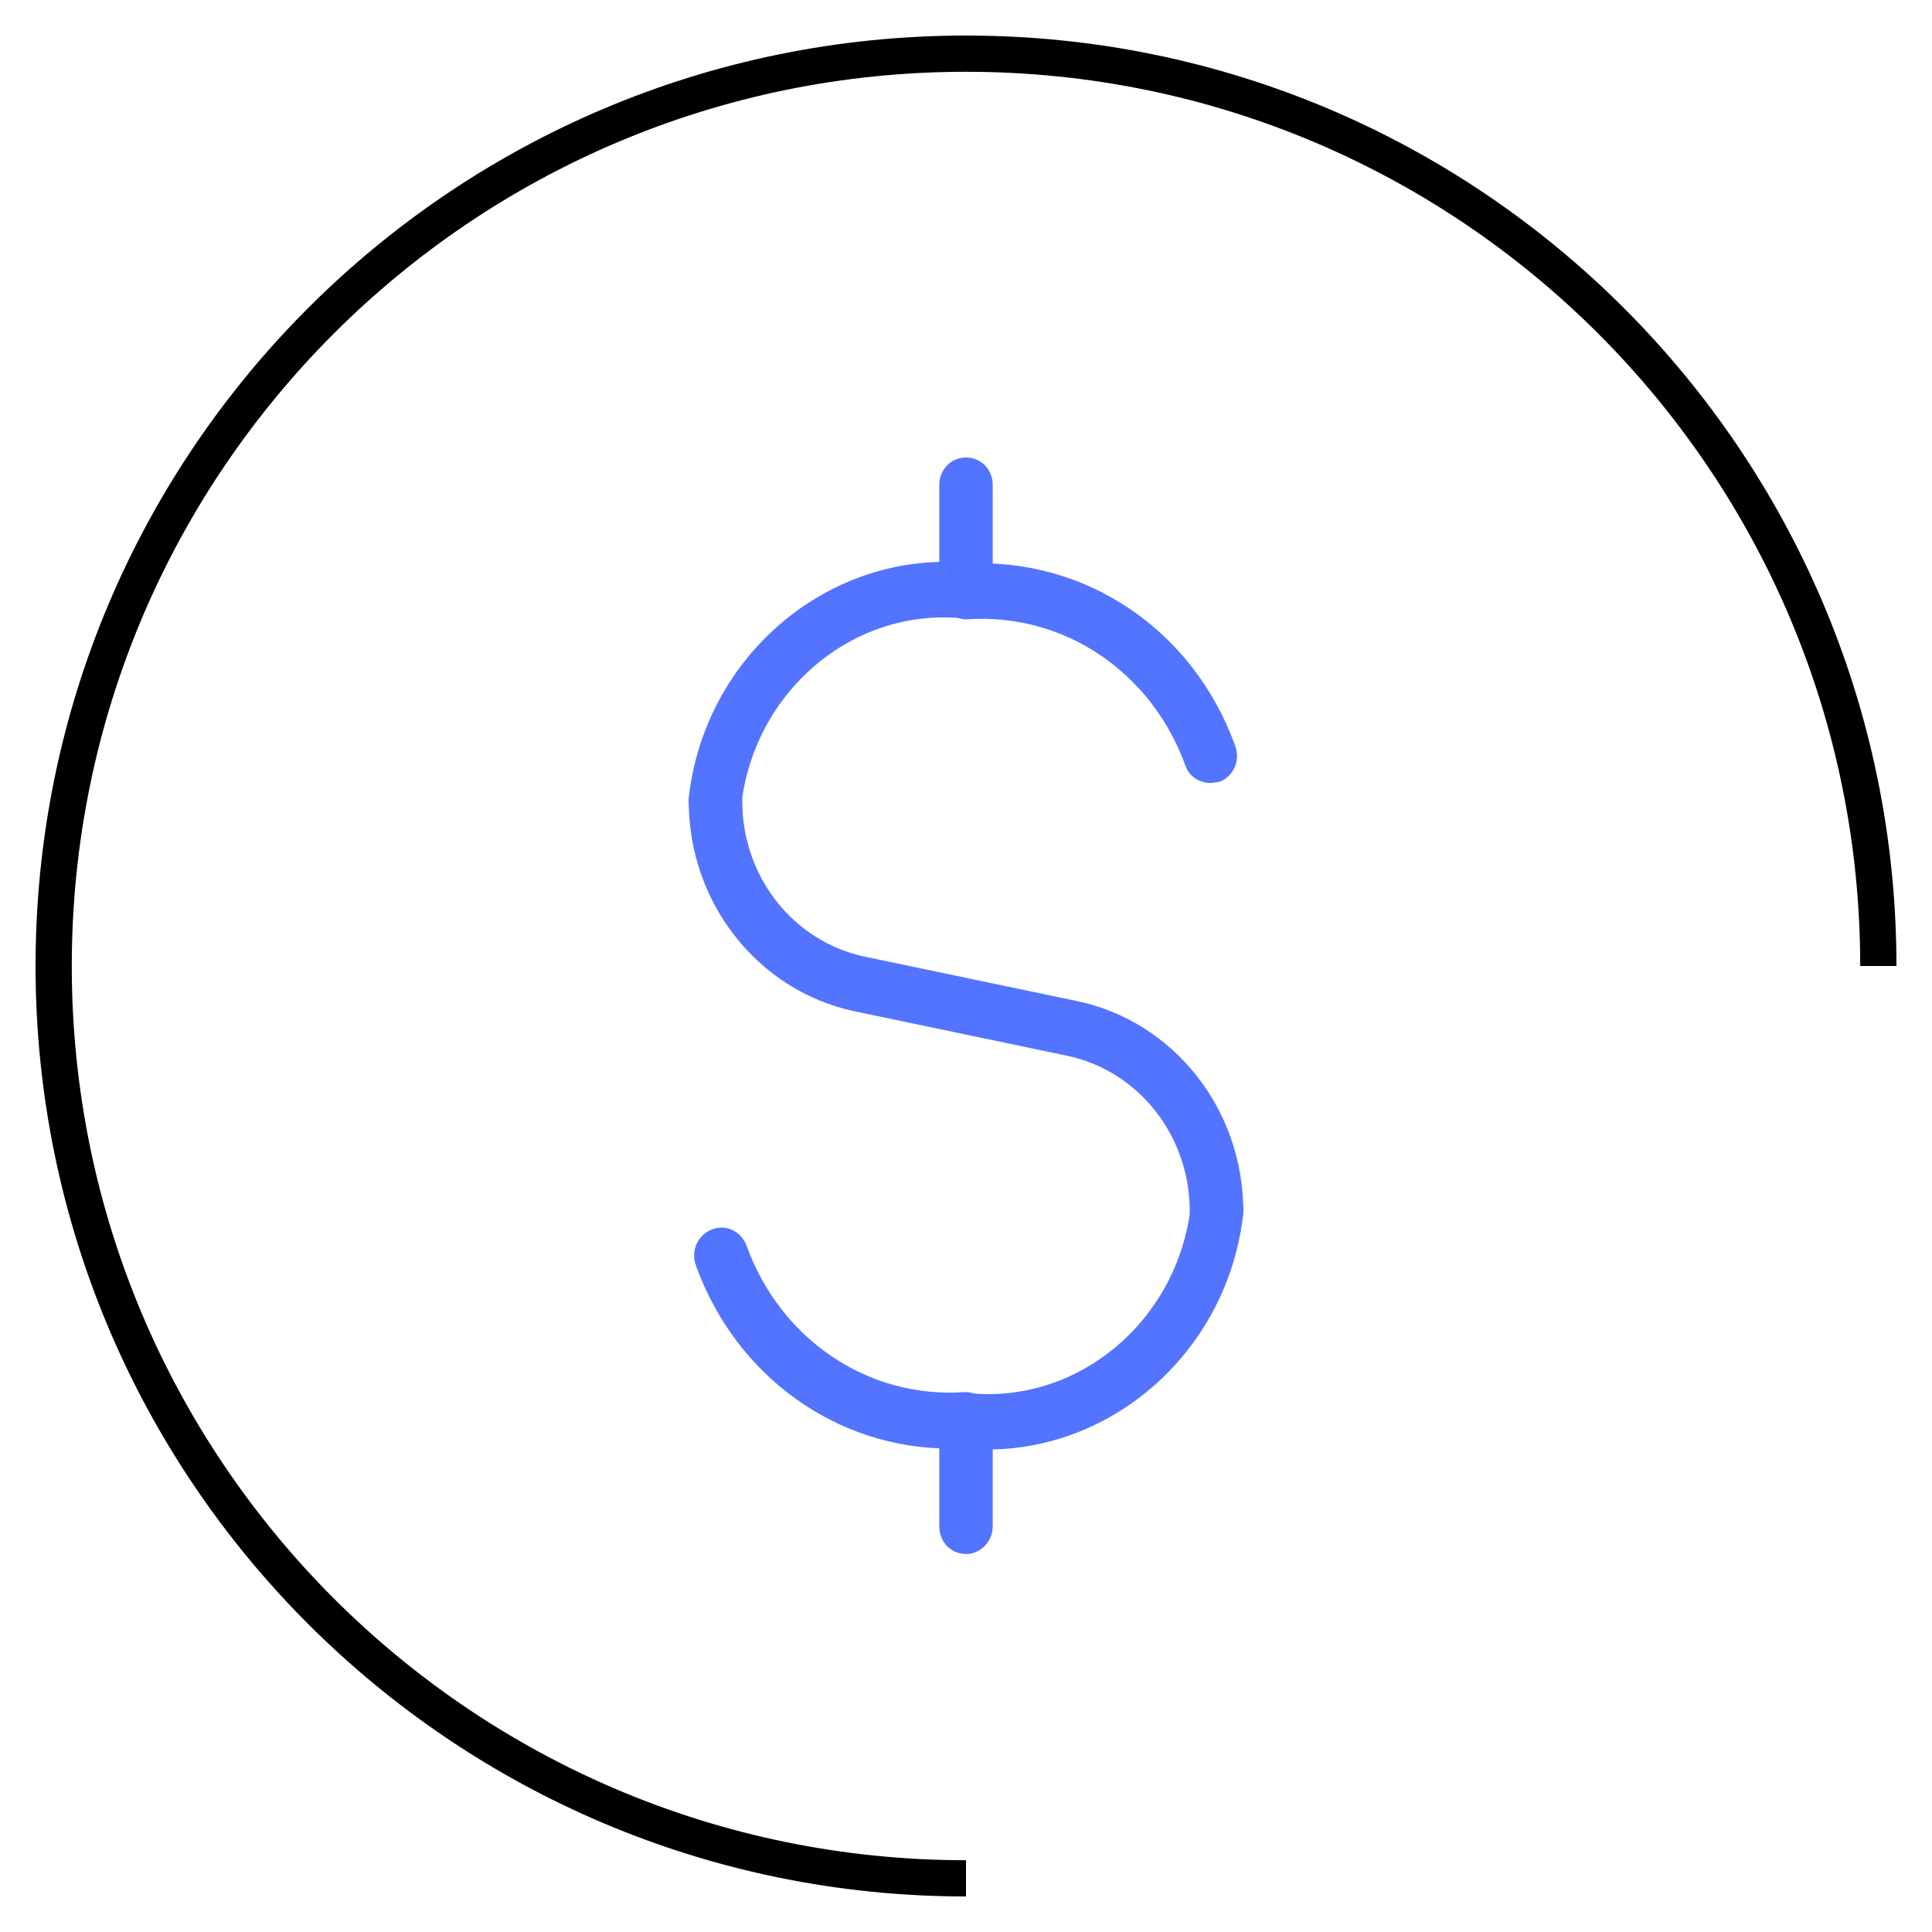 <svg width="36" height="36" viewBox="0 0 36 36" fill="none" xmlns="http://www.w3.org/2000/svg">
<path d="M18 11.523C17.718 11.523 17.502 11.299 17.502 11.006V9.042C17.502 8.749 17.718 8.525 18 8.525C18.283 8.525 18.498 8.749 18.498 9.042V11.006C18.498 11.299 18.283 11.523 18 11.523Z" fill="#5274FF"/>
<path d="M13.332 15.433C13.316 15.433 13.299 15.433 13.266 15.433C13 15.399 12.8 15.14 12.834 14.864C13.133 12.194 15.475 10.248 18.05 10.489C18.316 10.523 18.532 10.765 18.498 11.057C18.465 11.333 18.232 11.54 17.95 11.523C15.907 11.316 14.063 12.866 13.814 14.985C13.797 15.243 13.581 15.433 13.332 15.433Z" fill="#5274FF"/>
<path d="M18 28.956C17.718 28.956 17.502 28.732 17.502 28.439V26.475C17.502 26.182 17.718 25.959 18 25.959C18.283 25.959 18.498 26.182 18.498 26.475V28.439C18.498 28.715 18.283 28.956 18 28.956Z" fill="#5274FF"/>
<path d="M18.398 27.009C18.249 27.009 18.099 27.009 17.95 26.992C17.684 26.958 17.468 26.717 17.502 26.424C17.535 26.148 17.767 25.924 18.05 25.959C20.093 26.165 21.937 24.615 22.186 22.496C22.219 22.221 22.468 22.014 22.734 22.048C23 22.083 23.199 22.341 23.166 22.617C22.884 25.132 20.791 27.009 18.398 27.009Z" fill="#5274FF"/>
<path d="M22.552 14.589C22.352 14.589 22.153 14.468 22.087 14.261C21.455 12.522 19.828 11.419 18.033 11.54C17.768 11.557 17.518 11.333 17.502 11.057C17.485 10.782 17.701 10.523 17.967 10.506C20.21 10.368 22.236 11.729 23.017 13.9C23.116 14.175 22.984 14.468 22.718 14.572C22.668 14.572 22.618 14.589 22.552 14.589Z" fill="#5274FF"/>
<path d="M17.701 26.992C15.591 26.992 13.714 25.648 12.967 23.581C12.867 23.305 13 23.013 13.266 22.909C13.531 22.806 13.814 22.944 13.914 23.219C14.545 24.959 16.173 26.062 17.967 25.941C18.233 25.924 18.482 26.148 18.498 26.424C18.515 26.699 18.299 26.957 18.033 26.975C17.917 26.992 17.817 26.992 17.701 26.992Z" fill="#5274FF"/>
<path d="M22.668 23.082C22.386 23.082 22.169 22.858 22.169 22.565C22.169 21.153 21.206 19.947 19.877 19.671L15.924 18.844C14.13 18.465 12.834 16.829 12.834 14.934C12.834 14.641 13.05 14.417 13.332 14.417C13.615 14.417 13.831 14.641 13.831 14.934C13.831 16.346 14.794 17.552 16.123 17.828L20.076 18.655C21.871 19.034 23.166 20.67 23.166 22.565C23.166 22.841 22.95 23.082 22.668 23.082Z" fill="#5274FF"/>
<path d="M18 35C8.611 35 1 27.389 1 18C1 8.611 8.611 1 18 1" stroke="black" stroke-width="0.675"/>
<path d="M35 18C35 8.611 27.389 1 18 1" stroke="black" stroke-width="0.675"/>
</svg>
